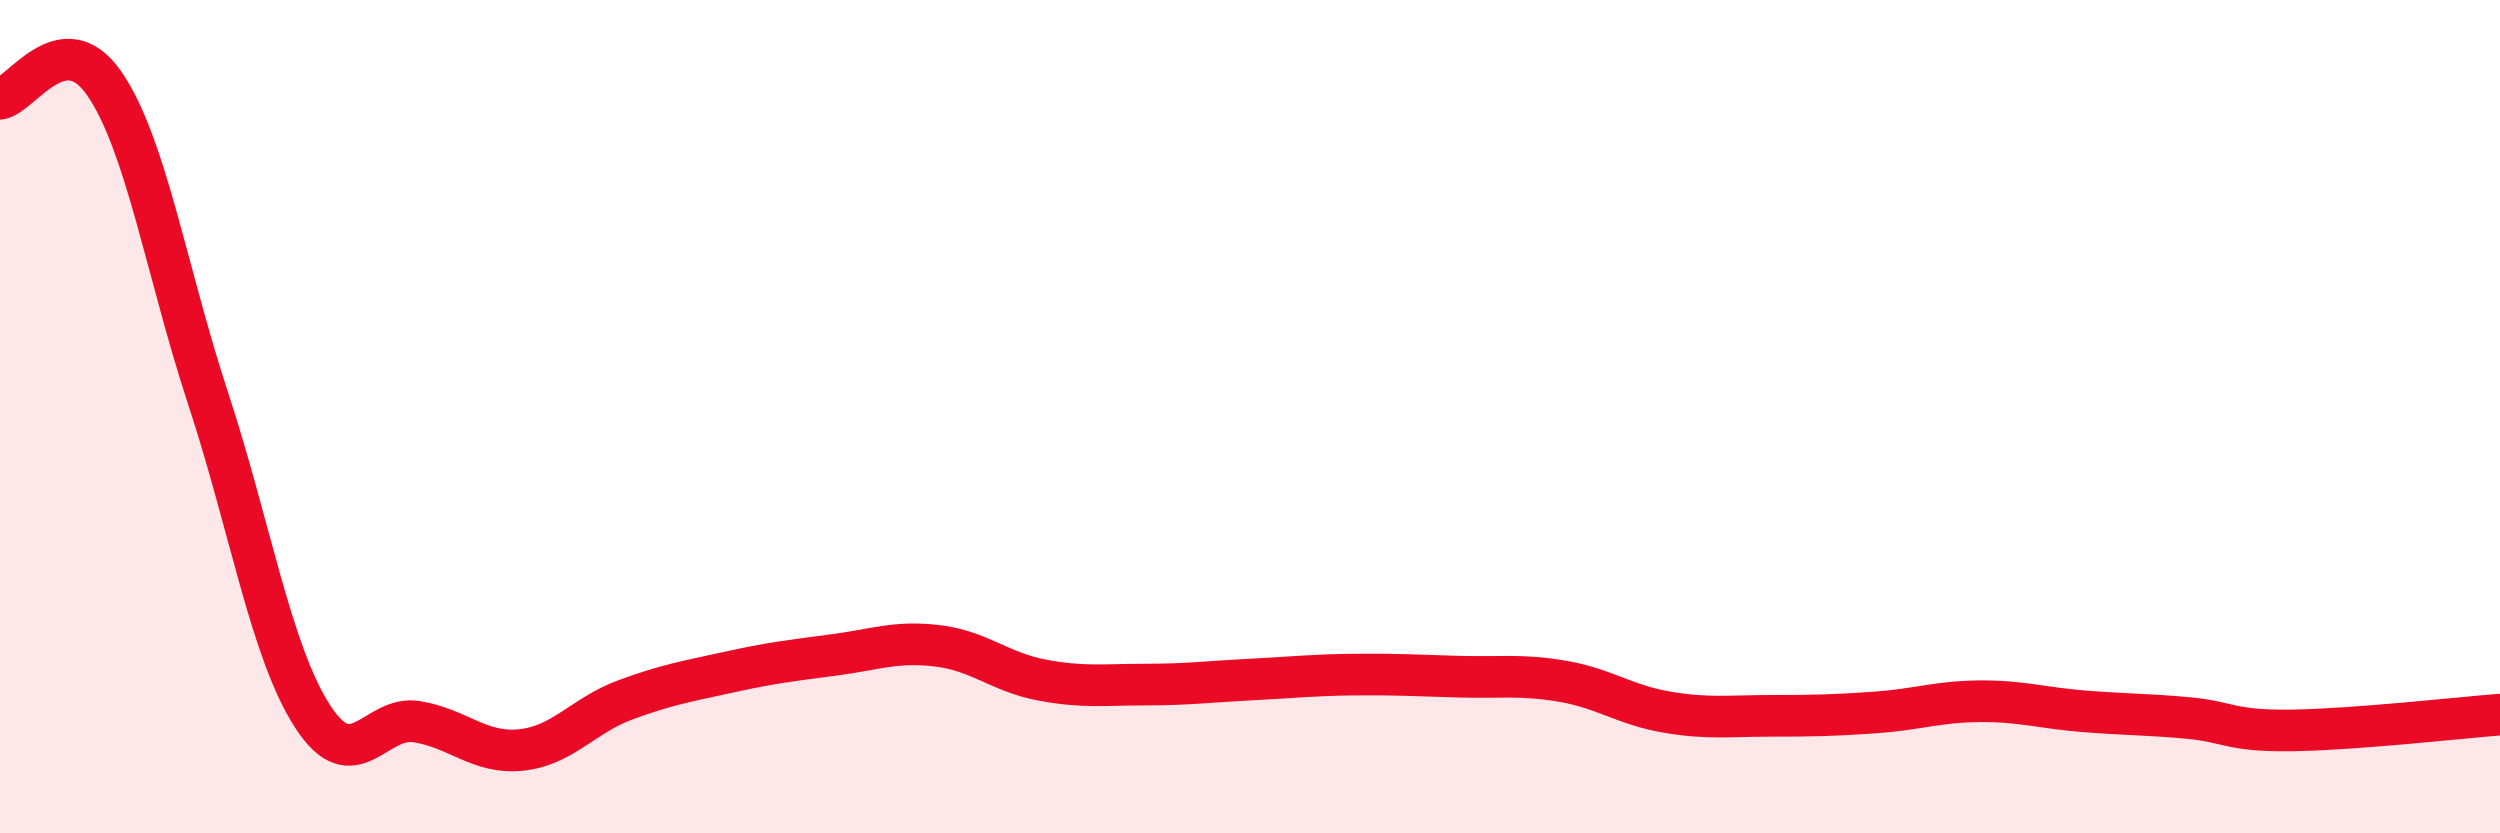 
    <svg width="60" height="20" viewBox="0 0 60 20" xmlns="http://www.w3.org/2000/svg">
      <path
        d="M 0,2.37 C 0.5,2.3 1.5,0.56 2.5,2 C 3.5,3.44 4,6.54 5,9.58 C 6,12.62 6.5,15.64 7.5,17.19 C 8.5,18.74 9,17.16 10,17.32 C 11,17.48 11.5,18.1 12.5,18 C 13.5,17.9 14,17.17 15,16.8 C 16,16.43 16.5,16.35 17.5,16.13 C 18.5,15.91 19,15.85 20,15.72 C 21,15.59 21.5,15.38 22.5,15.5 C 23.5,15.62 24,16.13 25,16.32 C 26,16.51 26.5,16.43 27.5,16.43 C 28.5,16.43 29,16.36 30,16.31 C 31,16.26 31.5,16.2 32.5,16.19 C 33.5,16.18 34,16.21 35,16.24 C 36,16.27 36.5,16.18 37.5,16.35 C 38.5,16.52 39,16.92 40,17.09 C 41,17.26 41.5,17.18 42.5,17.18 C 43.5,17.18 44,17.17 45,17.1 C 46,17.03 46.5,16.84 47.5,16.83 C 48.5,16.82 49,16.99 50,17.07 C 51,17.15 51.5,17.14 52.5,17.23 C 53.5,17.32 53.5,17.55 55,17.53 C 56.5,17.51 59,17.23 60,17.15L60 20L0 20Z"
        fill="#EB0A25"
        opacity="0.1"
        stroke-linecap="round"
        stroke-linejoin="round"
      />
      <path
        d="M 0,2.37 C 0.5,2.3 1.5,0.56 2.5,2 C 3.5,3.44 4,6.54 5,9.58 C 6,12.62 6.5,15.64 7.5,17.19 C 8.5,18.74 9,17.16 10,17.32 C 11,17.48 11.5,18.1 12.5,18 C 13.5,17.9 14,17.17 15,16.8 C 16,16.43 16.5,16.35 17.5,16.13 C 18.5,15.91 19,15.85 20,15.72 C 21,15.59 21.5,15.38 22.5,15.5 C 23.5,15.62 24,16.13 25,16.32 C 26,16.51 26.5,16.43 27.5,16.43 C 28.5,16.43 29,16.36 30,16.31 C 31,16.26 31.5,16.2 32.5,16.19 C 33.5,16.18 34,16.21 35,16.24 C 36,16.27 36.5,16.18 37.5,16.35 C 38.5,16.52 39,16.92 40,17.09 C 41,17.26 41.5,17.18 42.5,17.18 C 43.5,17.18 44,17.17 45,17.1 C 46,17.03 46.5,16.84 47.5,16.83 C 48.5,16.82 49,16.99 50,17.07 C 51,17.15 51.5,17.14 52.5,17.23 C 53.5,17.32 53.5,17.55 55,17.53 C 56.5,17.51 59,17.23 60,17.15"
        stroke="#EB0A25"
        stroke-width="1"
        fill="none"
        stroke-linecap="round"
        stroke-linejoin="round"
      />
    </svg>
  